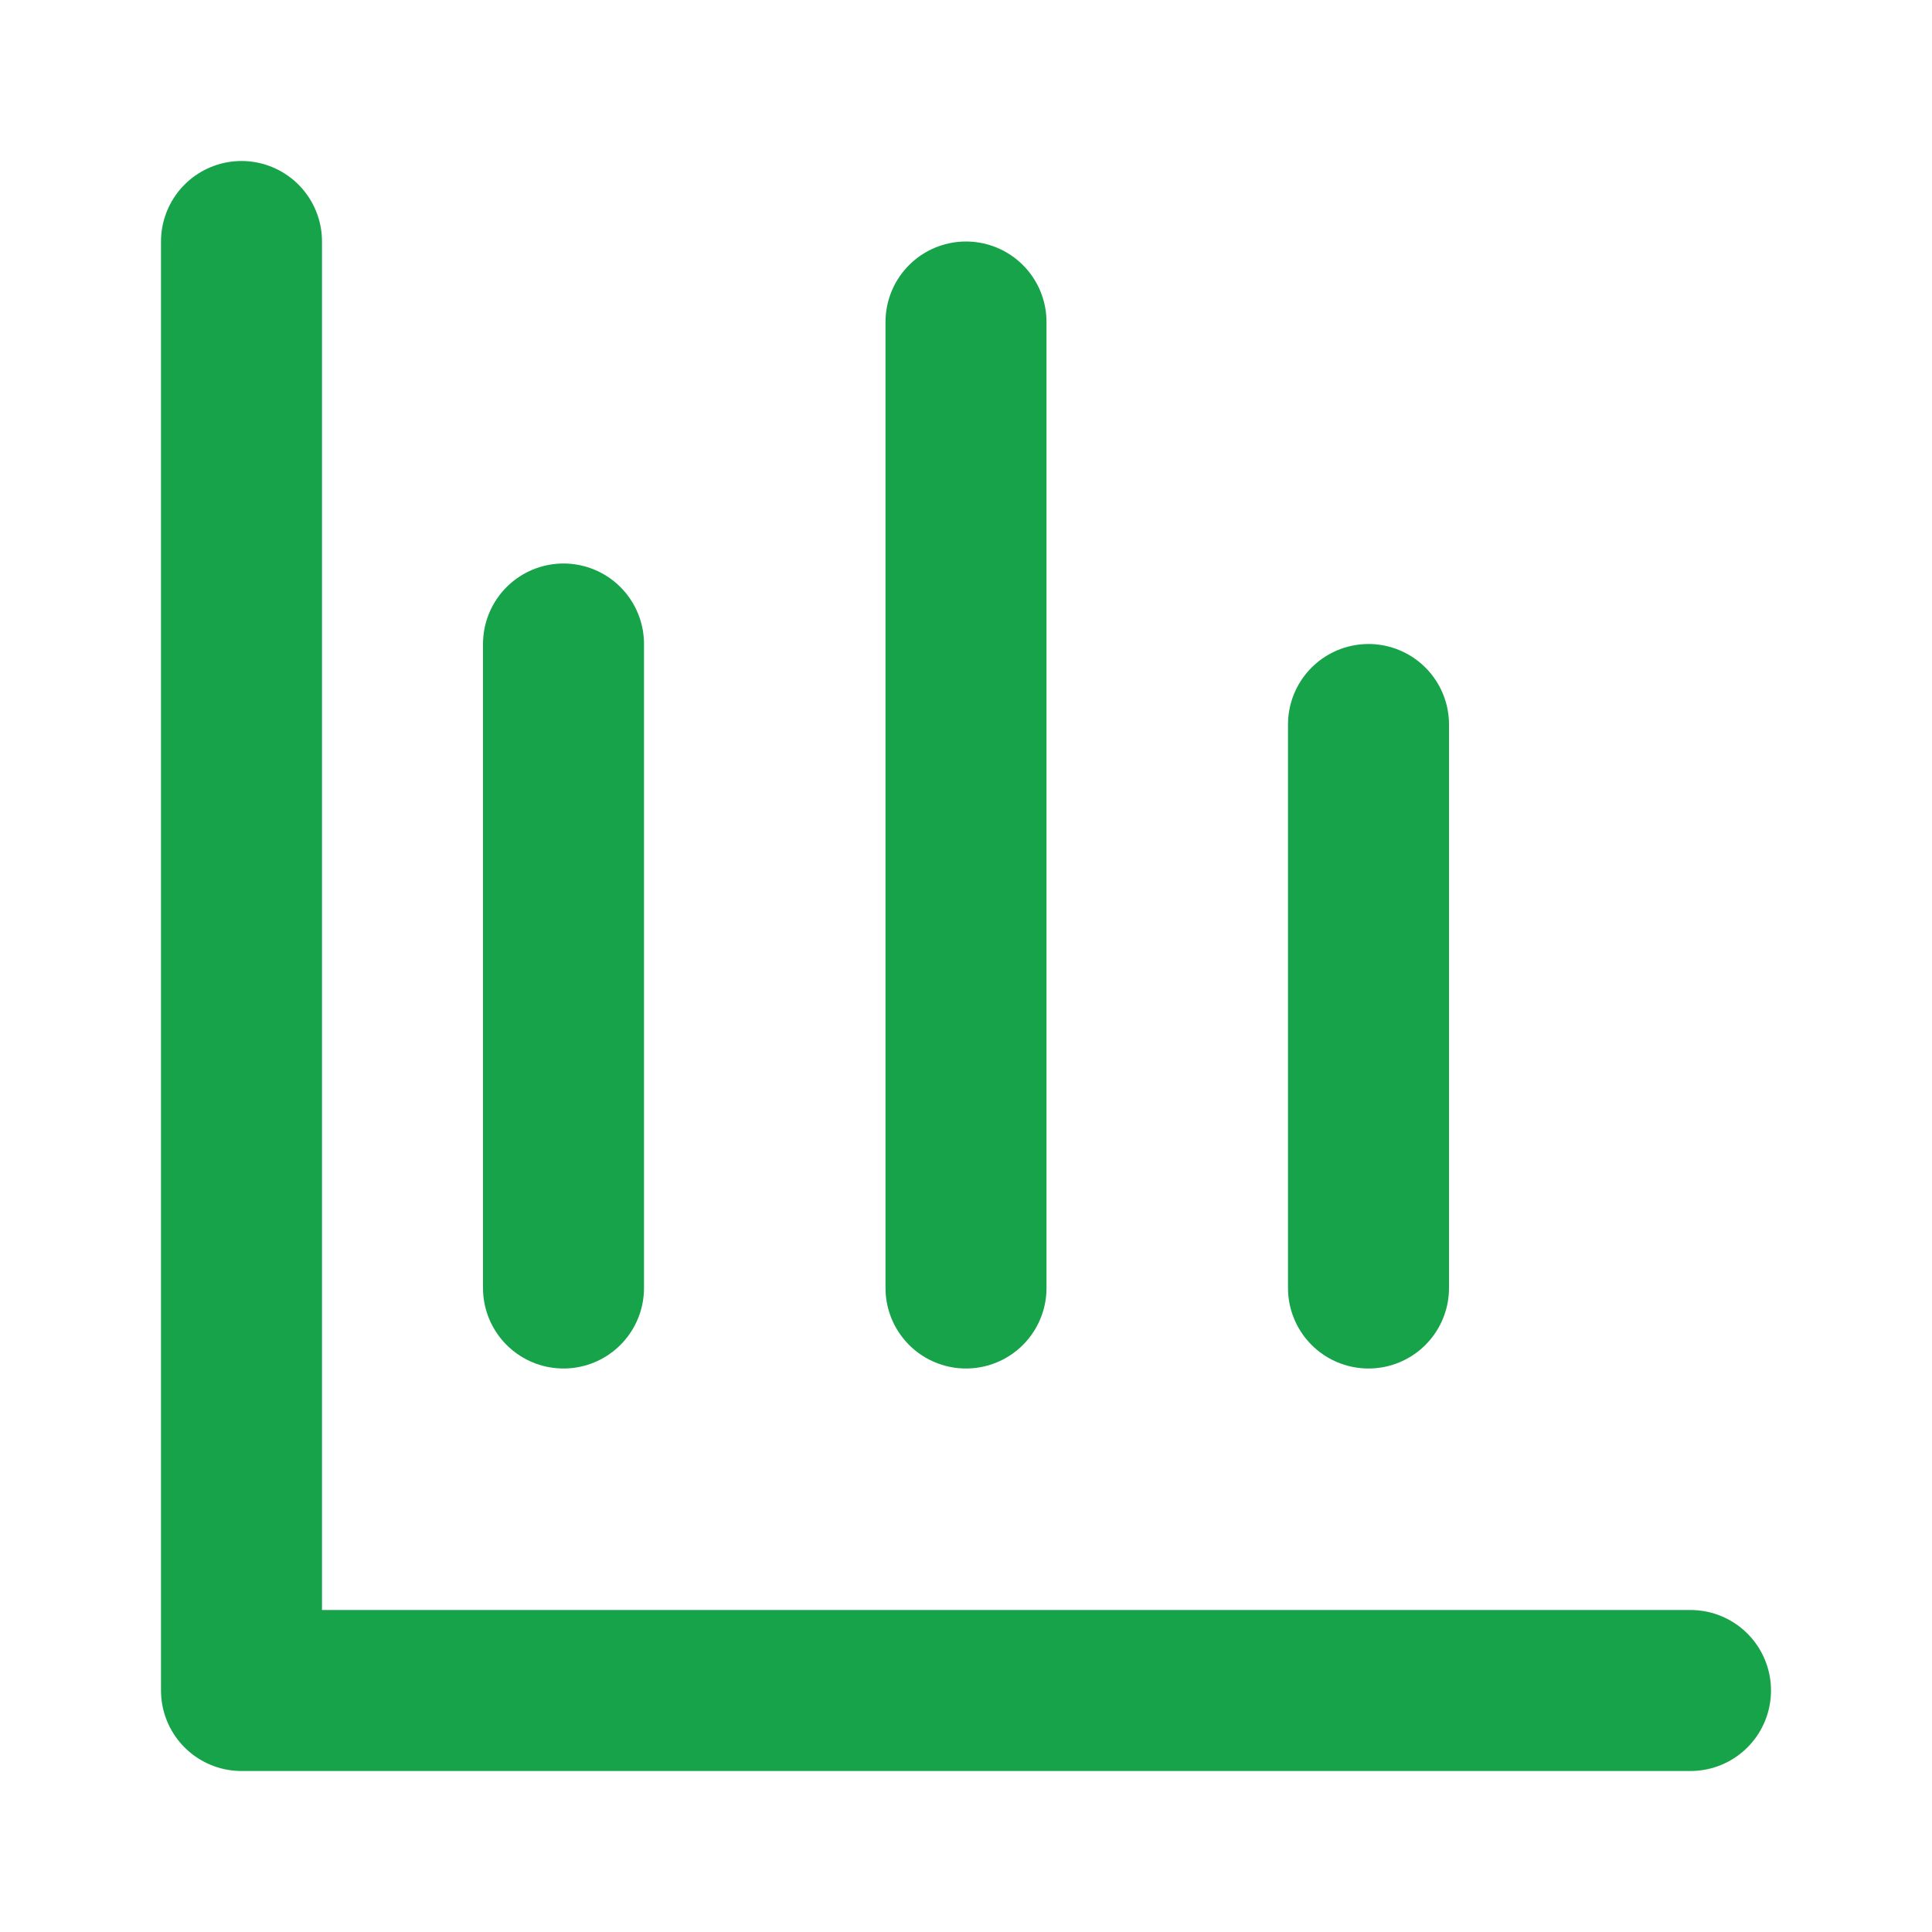 <svg width="32" height="32" viewBox="0 0 24 24" fill="none" xmlns="http://www.w3.org/2000/svg">
  <path d="M3 3v18h18" stroke="#16a34a" stroke-width="2" stroke-linecap="round" stroke-linejoin="round"/>
  <path d="M7 8v8" stroke="#16a34a" stroke-width="2" stroke-linecap="round" stroke-linejoin="round"/>
  <path d="M12 4v12" stroke="#16a34a" stroke-width="2" stroke-linecap="round" stroke-linejoin="round"/>
  <path d="M17 9v7" stroke="#16a34a" stroke-width="2" stroke-linecap="round" stroke-linejoin="round"/>
</svg>